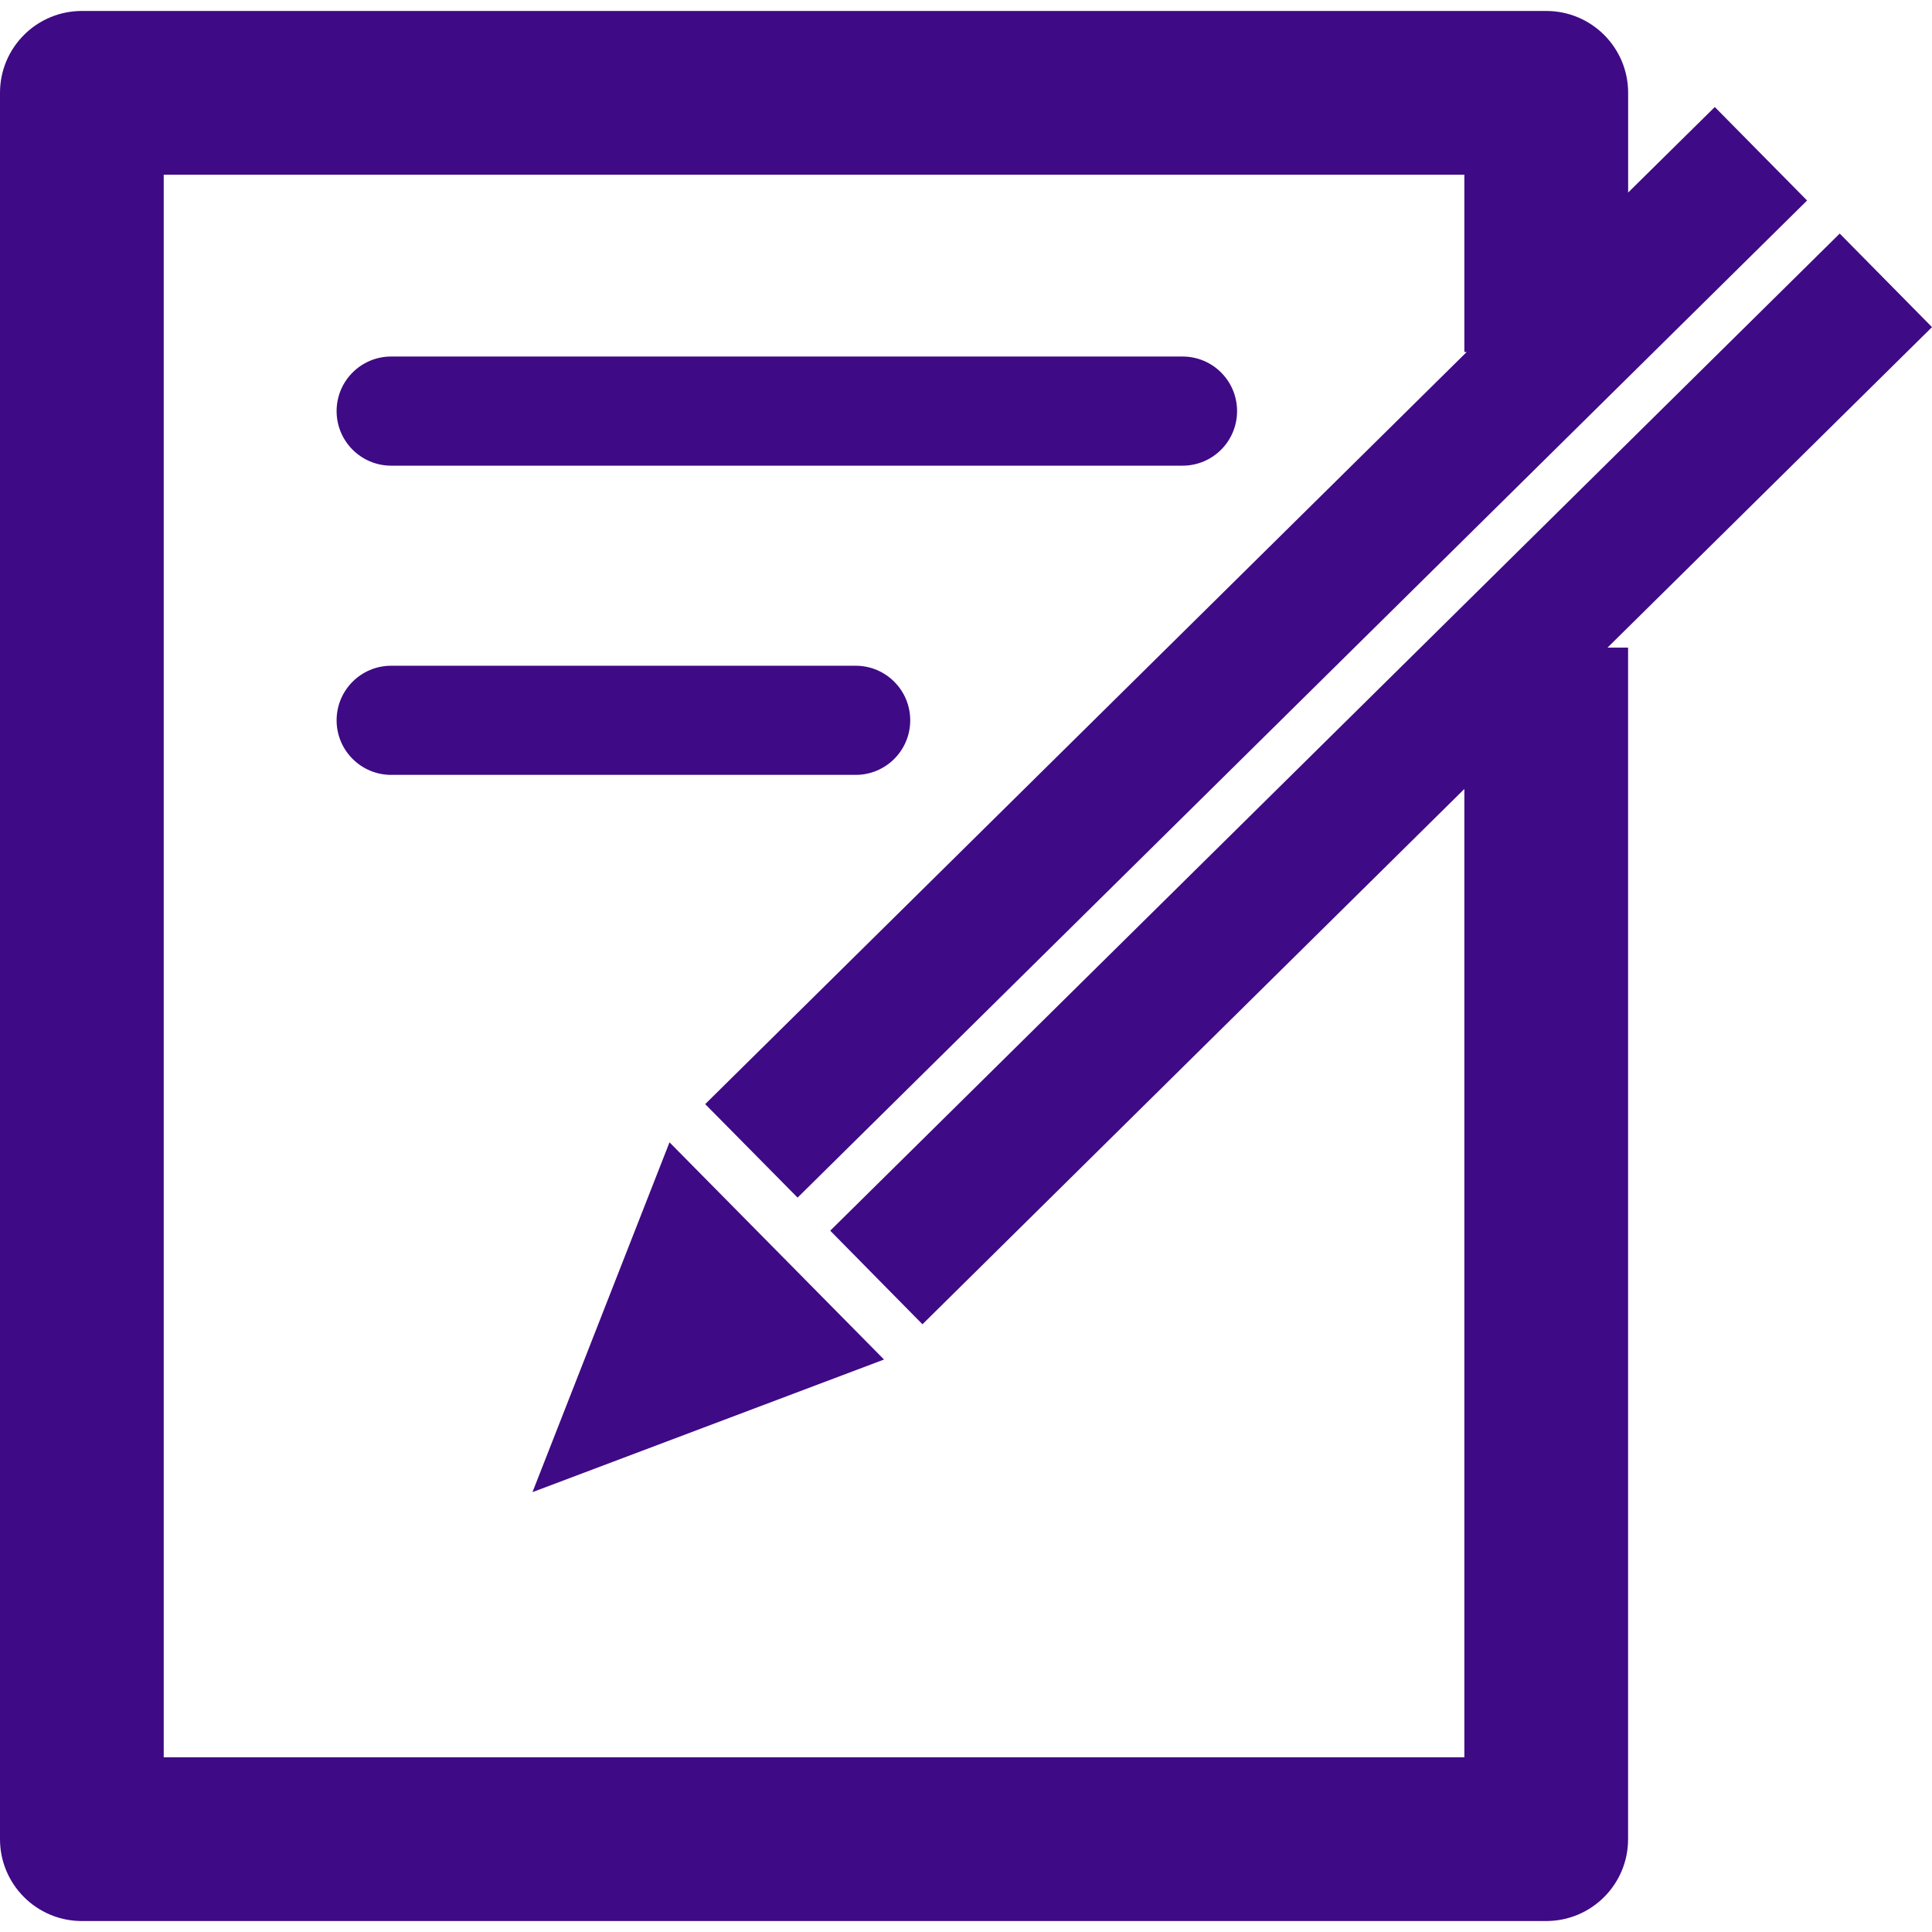 <?xml version="1.0" encoding="iso-8859-1"?>
<!-- Generator: Adobe Illustrator 16.0.0, SVG Export Plug-In . SVG Version: 6.00 Build 0)  -->
<!DOCTYPE svg PUBLIC "-//W3C//DTD SVG 1.1//EN" "http://www.w3.org/Graphics/SVG/1.1/DTD/svg11.dtd">
<svg xmlns="http://www.w3.org/2000/svg" xmlns:xlink="http://www.w3.org/1999/xlink" version="1.1" id="Capa_1" x="0px" y="0px" width="512px" height="512px" viewBox="0 0 35.402 35.402" style="enable-background:new 0 0 35.402 35.402;" xml:space="preserve">
<g>
	<path d="M16.199,24.912l-6.442,2.43l2.511-6.41L16.199,24.912z M35.402,5.994L33.711,4.28L15.213,22.551l1.69,1.715l9.93-9.809   v17.744H3v-29h23.833V6.45h0.043L12.922,20.232l1.693,1.713L33.113,3.674l-1.691-1.713l-1.588,1.567V1.701   c0-0.829-0.672-1.5-1.5-1.5H1.5c-0.828,0-1.5,0.671-1.5,1.5v32c0,0.829,0.672,1.5,1.5,1.5h26.833c0.828,0,1.5-0.671,1.5-1.5V11.867   h-0.377L35.402,5.994z M7.168,8.533h14.5c0.555,0,1-0.448,1-1s-0.445-1-1-1h-14.5c-0.553,0-1,0.448-1,1S6.616,8.533,7.168,8.533z    M7.168,14.199h8.511c0.553,0,1-0.448,1-1c0-0.552-0.447-1-1-1H7.168c-0.553,0-1,0.448-1,1C6.168,13.751,6.616,14.199,7.168,14.199   z" fill="#3f0a85"/>
</g>
<g>
</g>
<g>
</g>
<g>
</g>
<g>
</g>
<g>
</g>
<g>
</g>
<g>
</g>
<g>
</g>
<g>
</g>
<g>
</g>
<g>
</g>
<g>
</g>
<g>
</g>
<g>
</g>
<g>
</g>
</svg>
